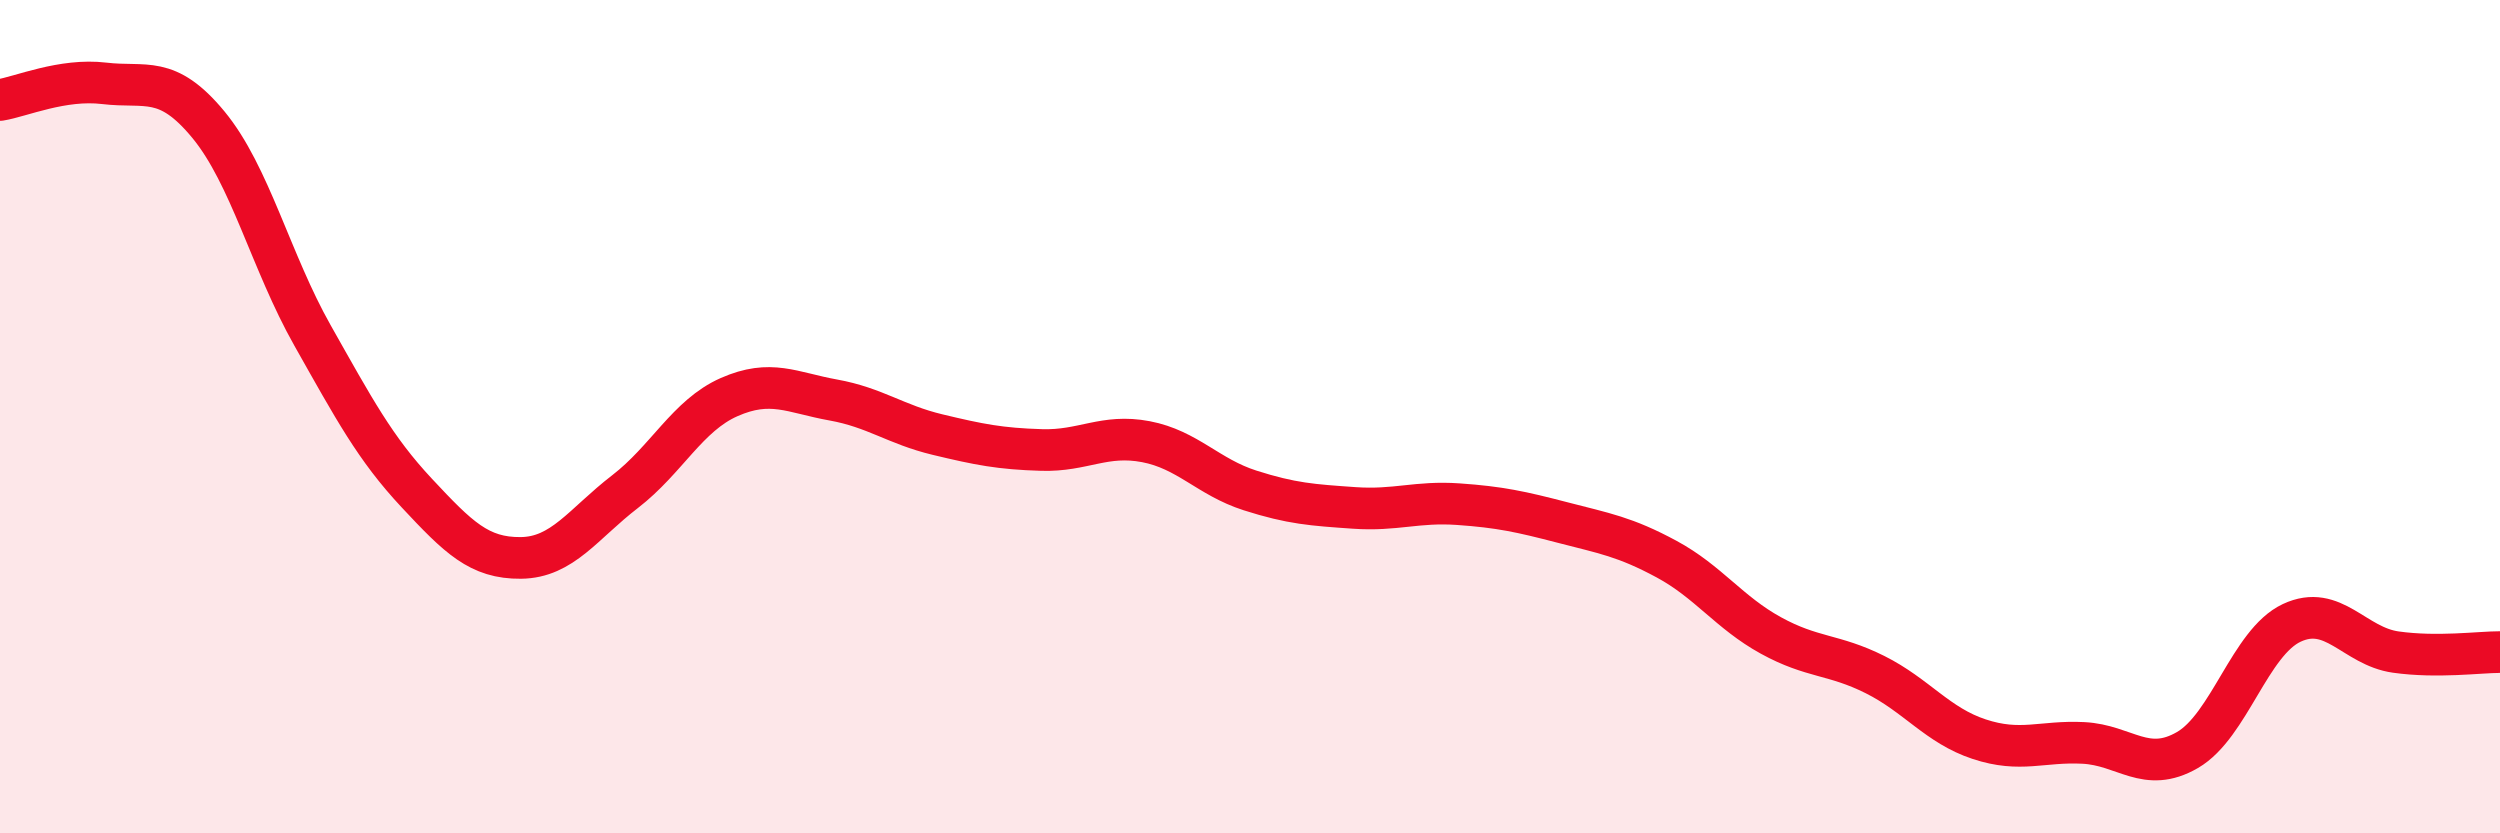 
    <svg width="60" height="20" viewBox="0 0 60 20" xmlns="http://www.w3.org/2000/svg">
      <path
        d="M 0,2.4 C 0.5,2.32 1.5,1.88 2.5,2 C 3.5,2.12 4,1.78 5,2.99 C 6,4.2 6.5,6.28 7.5,8.05 C 8.5,9.82 9,10.76 10,11.83 C 11,12.9 11.5,13.4 12.5,13.39 C 13.5,13.38 14,12.57 15,11.8 C 16,11.03 16.5,9.97 17.5,9.53 C 18.5,9.09 19,9.42 20,9.6 C 21,9.78 21.5,10.19 22.5,10.43 C 23.5,10.67 24,10.77 25,10.8 C 26,10.83 26.5,10.41 27.5,10.6 C 28.5,10.79 29,11.45 30,11.77 C 31,12.09 31.5,12.12 32.5,12.19 C 33.5,12.26 34,12.03 35,12.1 C 36,12.17 36.5,12.28 37.5,12.54 C 38.5,12.8 39,12.88 40,13.42 C 41,13.96 41.5,14.7 42.5,15.25 C 43.5,15.8 44,15.69 45,16.19 C 46,16.69 46.5,17.41 47.5,17.74 C 48.5,18.07 49,17.78 50,17.83 C 51,17.88 51.5,18.58 52.5,18 C 53.5,17.42 54,15.42 55,14.95 C 56,14.48 56.5,15.51 57.5,15.65 C 58.5,15.79 59.5,15.65 60,15.65L60 20L0 20Z"
        fill="#EB0A25"
        opacity="0.1"
        stroke-linecap="round"
        stroke-linejoin="round"
      />
      <path
        d="M 0,2.4 C 0.5,2.32 1.5,1.88 2.5,2 C 3.5,2.12 4,1.78 5,2.99 C 6,4.2 6.5,6.28 7.5,8.05 C 8.5,9.82 9,10.76 10,11.83 C 11,12.9 11.5,13.4 12.5,13.39 C 13.5,13.38 14,12.57 15,11.8 C 16,11.03 16.5,9.97 17.5,9.53 C 18.5,9.09 19,9.42 20,9.6 C 21,9.78 21.5,10.19 22.5,10.43 C 23.5,10.67 24,10.77 25,10.8 C 26,10.83 26.5,10.41 27.5,10.6 C 28.5,10.79 29,11.45 30,11.77 C 31,12.09 31.5,12.12 32.5,12.19 C 33.5,12.26 34,12.03 35,12.1 C 36,12.17 36.5,12.28 37.5,12.54 C 38.5,12.8 39,12.88 40,13.42 C 41,13.96 41.5,14.7 42.5,15.25 C 43.5,15.8 44,15.69 45,16.19 C 46,16.69 46.5,17.41 47.5,17.74 C 48.5,18.07 49,17.78 50,17.83 C 51,17.88 51.5,18.58 52.5,18 C 53.5,17.42 54,15.42 55,14.95 C 56,14.48 56.5,15.51 57.5,15.65 C 58.5,15.79 59.5,15.65 60,15.65"
        stroke="#EB0A25"
        stroke-width="1"
        fill="none"
        stroke-linecap="round"
        stroke-linejoin="round"
      />
    </svg>
  